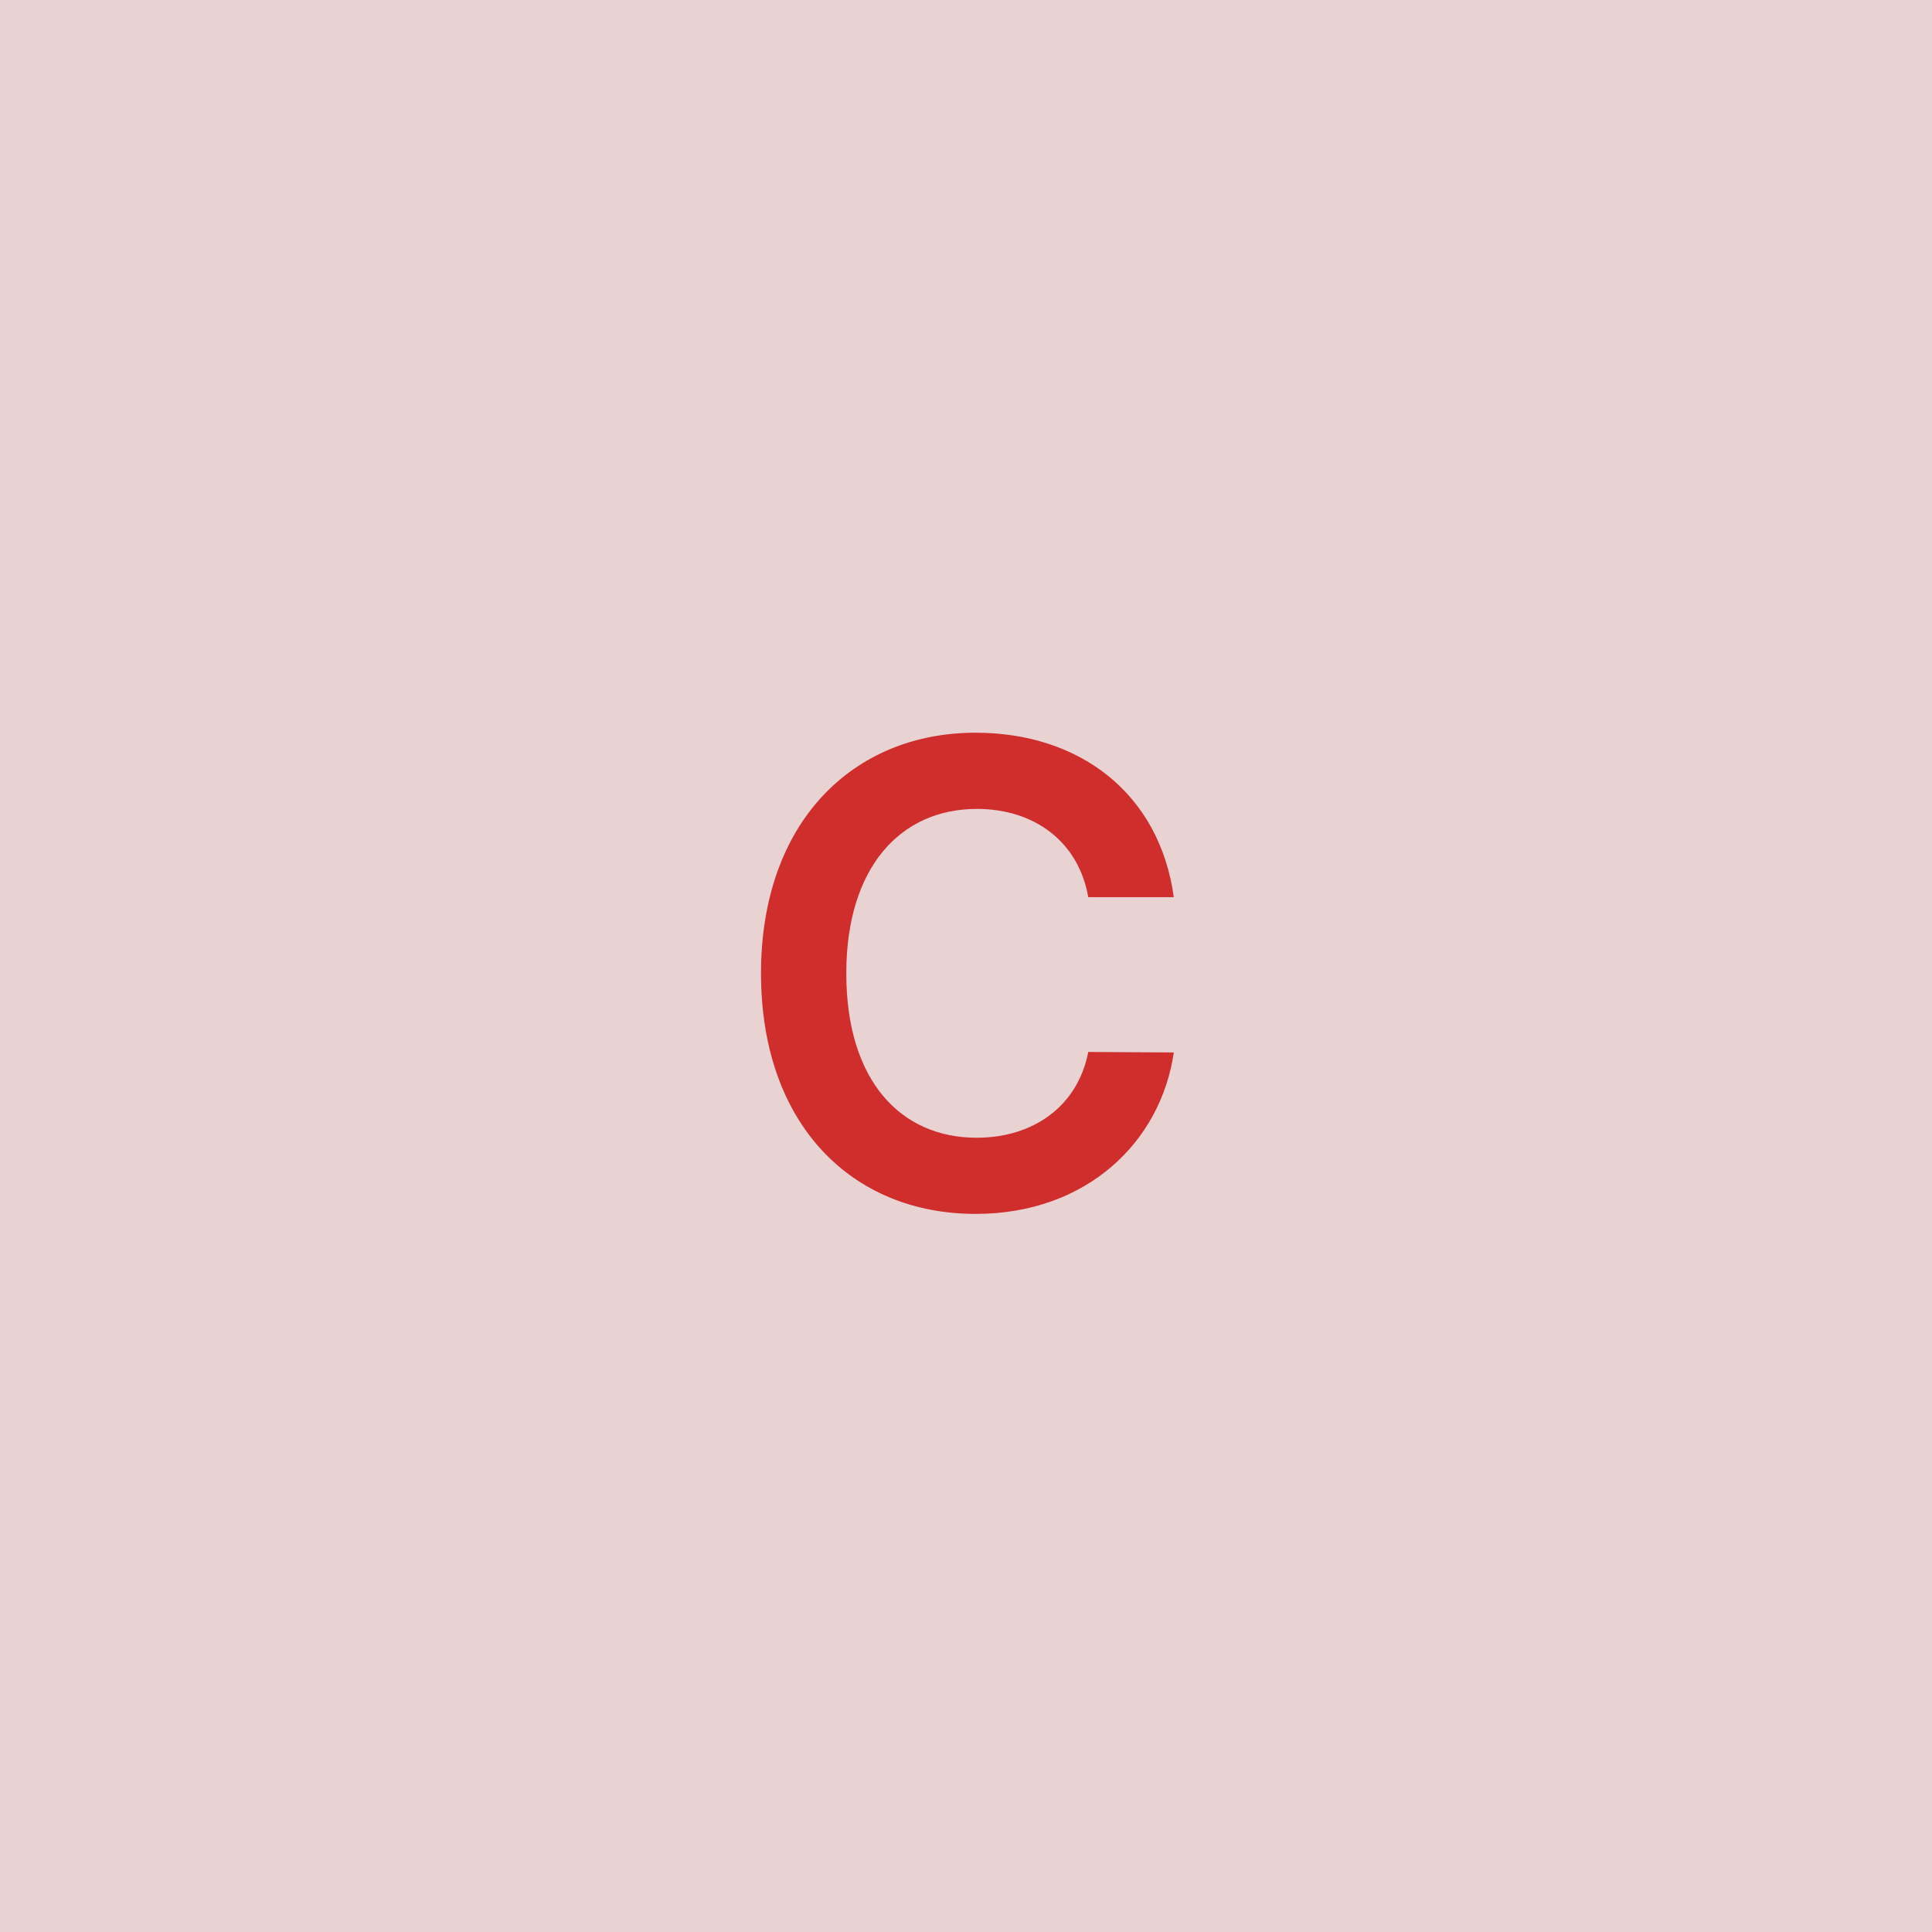 <svg width="48" height="48" viewBox="0 0 48 48" fill="none" xmlns="http://www.w3.org/2000/svg"><g clip-path="url(#clip0_4_4361)"><rect width="48" height="48" fill="#E8D2D2"/><path d="M29.163 22.29C28.805 19.704 26.816 18.204 24.236 18.204C21.197 18.204 18.907 20.421 18.907 24.182C18.907 27.938 21.168 30.159 24.236 30.159C27.004 30.159 28.839 28.369 29.163 26.148L27.038 26.136C26.771 27.5 25.657 28.267 24.265 28.267C22.379 28.267 21.026 26.852 21.026 24.182C21.026 21.557 22.367 20.097 24.271 20.097C25.685 20.097 26.793 20.898 27.038 22.29H29.163Z" fill="#D02D2D"/></g><defs><clipPath id="clip0_4_4361"><rect width="48" height="48" fill="white"/></clipPath></defs></svg>